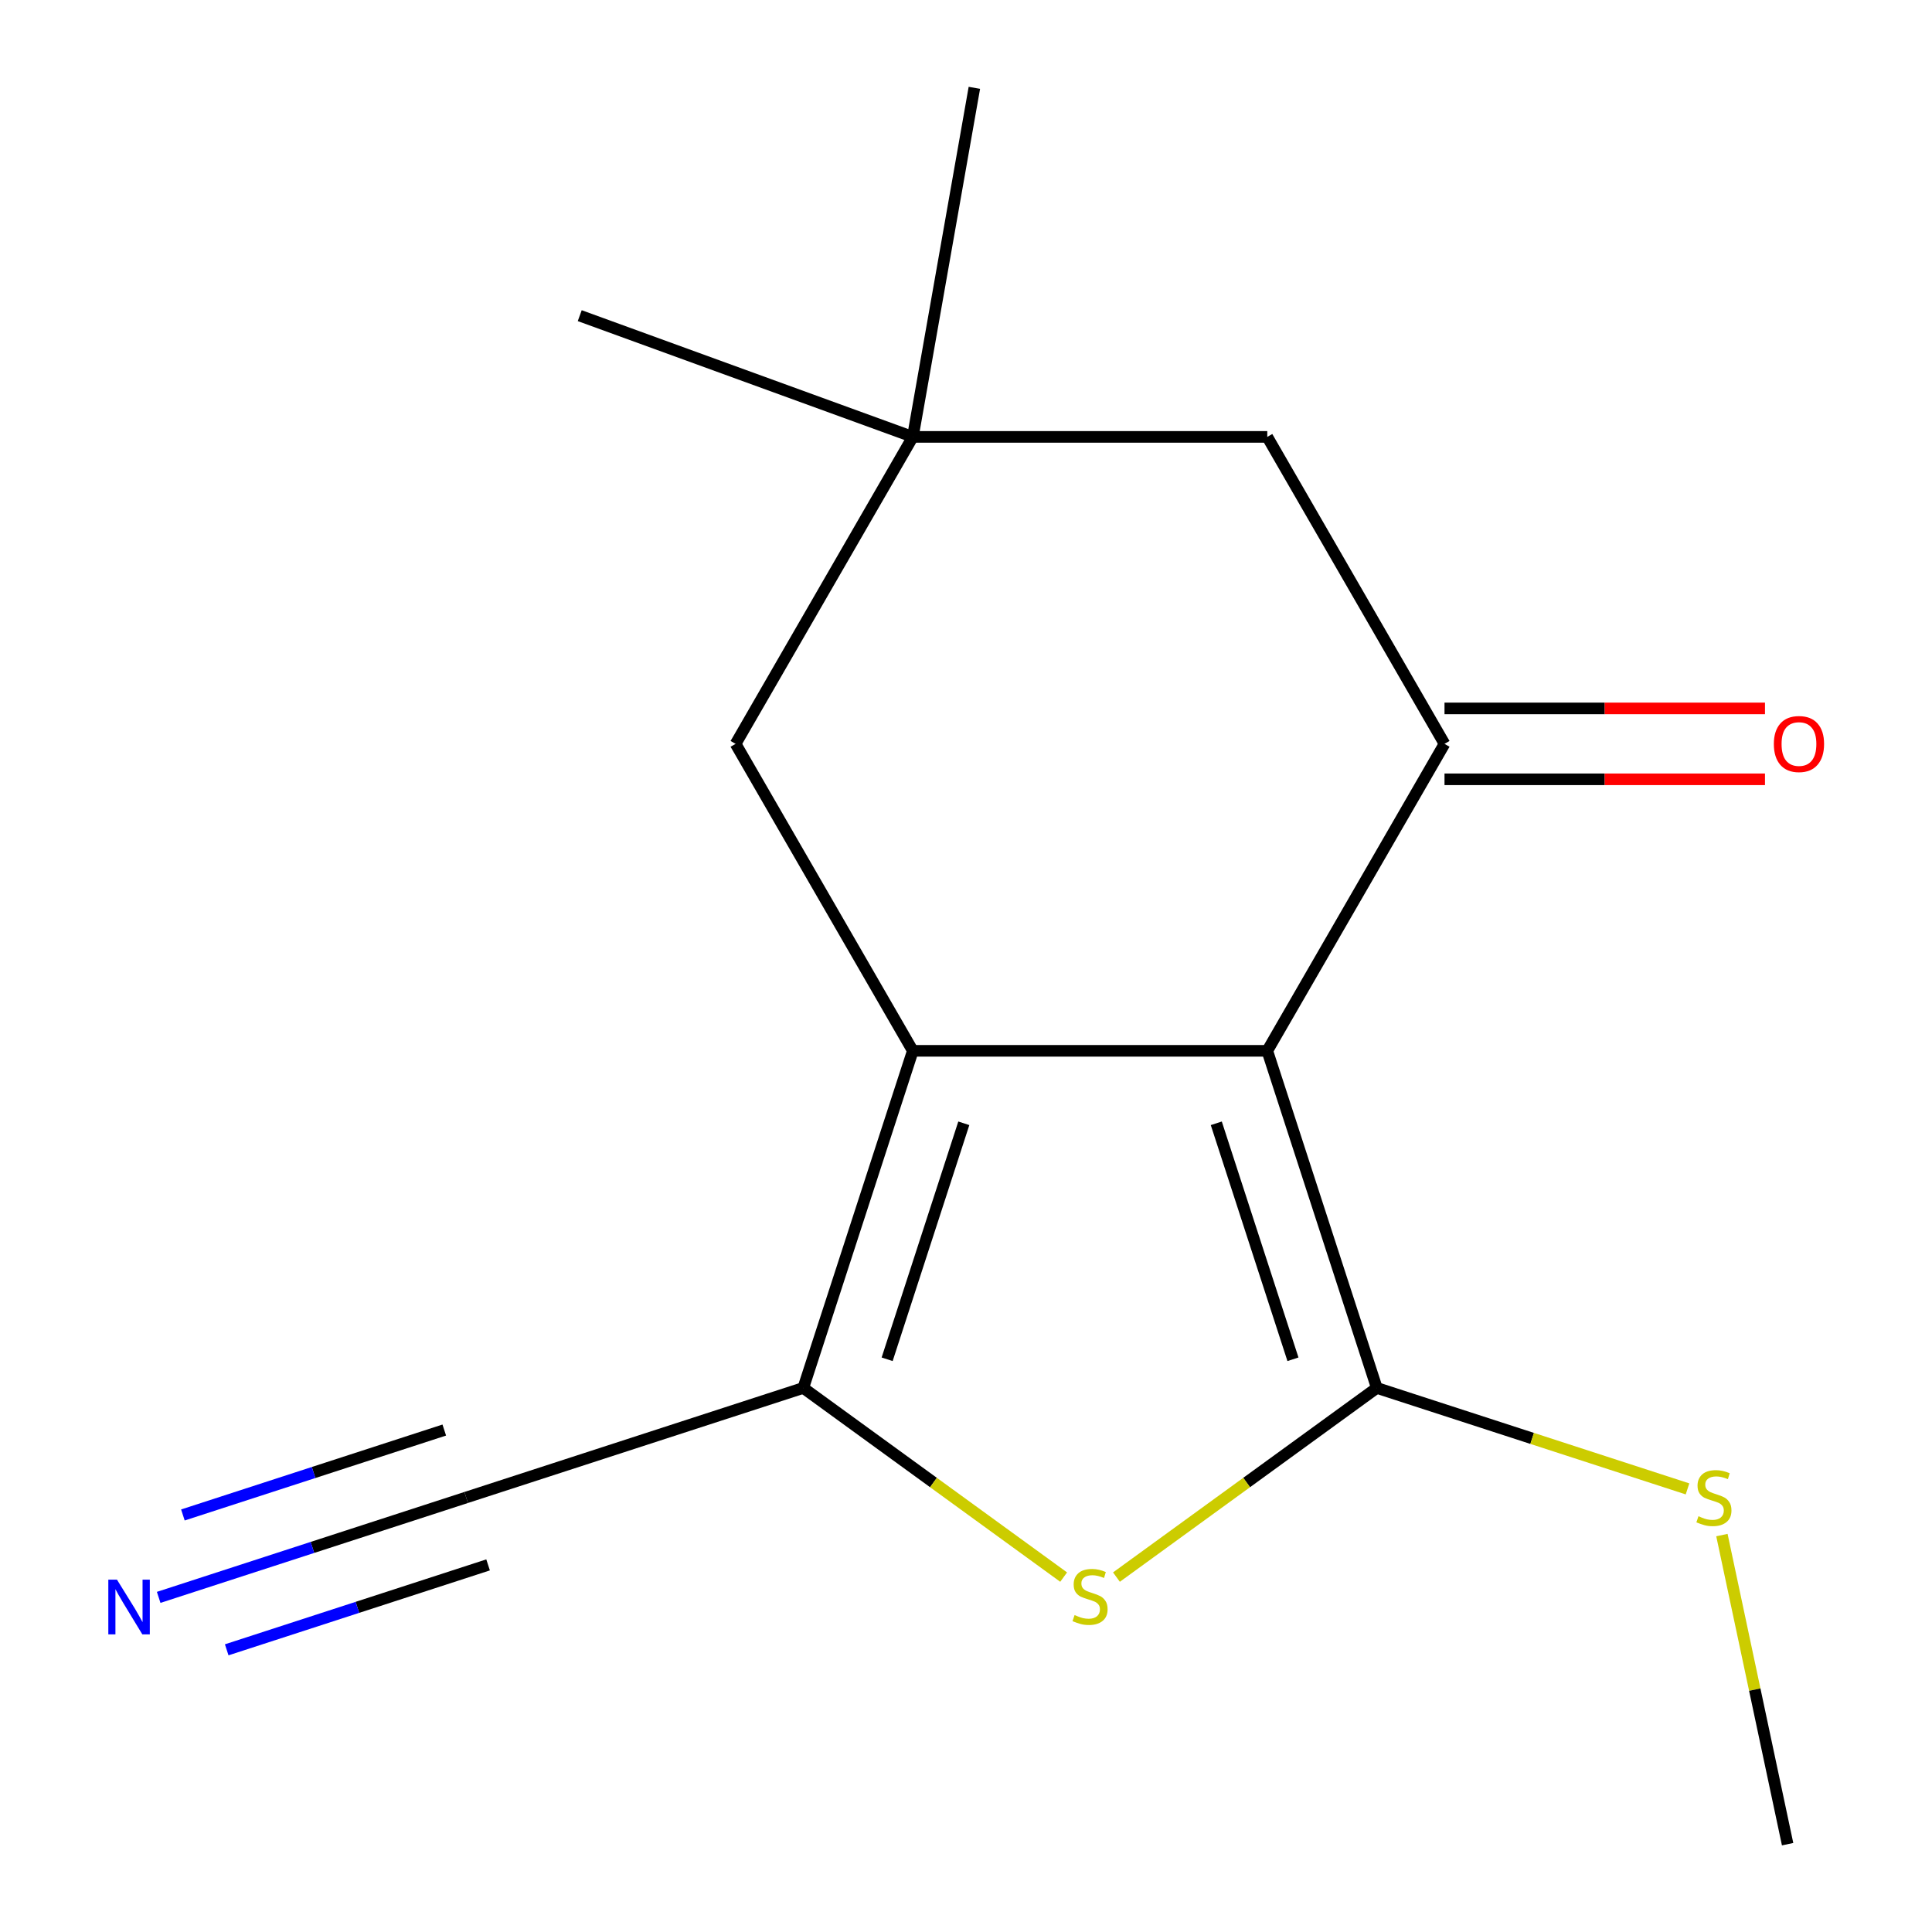 <?xml version='1.0' encoding='iso-8859-1'?>
<svg version='1.1' baseProfile='full'
              xmlns='http://www.w3.org/2000/svg'
                      xmlns:rdkit='http://www.rdkit.org/xml'
                      xmlns:xlink='http://www.w3.org/1999/xlink'
                  xml:space='preserve'
width='1000px' height='1000px' viewBox='0 0 1000 1000'>
<!-- END OF HEADER -->
<rect style='opacity:1.0;fill:#FFFFFF;stroke:none' width='1000' height='1000' x='0' y='0'> </rect>
<path class='bond-0' d='M 655.94,543.907 L 472.474,543.907' style='fill:none;fill-rule:evenodd;stroke:#000000;stroke-width:6px;stroke-linecap:butt;stroke-linejoin:miter;stroke-opacity:1' />
<path class='bond-1' d='M 655.94,543.907 L 712.634,718.394' style='fill:none;fill-rule:evenodd;stroke:#000000;stroke-width:6px;stroke-linecap:butt;stroke-linejoin:miter;stroke-opacity:1' />
<path class='bond-1' d='M 629.547,581.419 L 669.233,703.56' style='fill:none;fill-rule:evenodd;stroke:#000000;stroke-width:6px;stroke-linecap:butt;stroke-linejoin:miter;stroke-opacity:1' />
<path class='bond-4' d='M 655.94,543.907 L 747.673,385.02' style='fill:none;fill-rule:evenodd;stroke:#000000;stroke-width:6px;stroke-linecap:butt;stroke-linejoin:miter;stroke-opacity:1' />
<path class='bond-2' d='M 472.474,543.907 L 415.779,718.394' style='fill:none;fill-rule:evenodd;stroke:#000000;stroke-width:6px;stroke-linecap:butt;stroke-linejoin:miter;stroke-opacity:1' />
<path class='bond-2' d='M 498.867,581.419 L 459.181,703.56' style='fill:none;fill-rule:evenodd;stroke:#000000;stroke-width:6px;stroke-linecap:butt;stroke-linejoin:miter;stroke-opacity:1' />
<path class='bond-7' d='M 472.474,543.907 L 380.741,385.02' style='fill:none;fill-rule:evenodd;stroke:#000000;stroke-width:6px;stroke-linecap:butt;stroke-linejoin:miter;stroke-opacity:1' />
<path class='bond-3' d='M 712.634,718.394 L 645.254,767.349' style='fill:none;fill-rule:evenodd;stroke:#000000;stroke-width:6px;stroke-linecap:butt;stroke-linejoin:miter;stroke-opacity:1' />
<path class='bond-3' d='M 645.254,767.349 L 577.874,816.303' style='fill:none;fill-rule:evenodd;stroke:#CCCC00;stroke-width:6px;stroke-linecap:butt;stroke-linejoin:miter;stroke-opacity:1' />
<path class='bond-11' d='M 712.634,718.394 L 793.045,744.521' style='fill:none;fill-rule:evenodd;stroke:#000000;stroke-width:6px;stroke-linecap:butt;stroke-linejoin:miter;stroke-opacity:1' />
<path class='bond-11' d='M 793.045,744.521 L 873.455,770.648' style='fill:none;fill-rule:evenodd;stroke:#CCCC00;stroke-width:6px;stroke-linecap:butt;stroke-linejoin:miter;stroke-opacity:1' />
<path class='bond-5' d='M 415.779,718.394 L 241.293,775.088' style='fill:none;fill-rule:evenodd;stroke:#000000;stroke-width:6px;stroke-linecap:butt;stroke-linejoin:miter;stroke-opacity:1' />
<path class='bond-15' d='M 415.779,718.394 L 483.16,767.349' style='fill:none;fill-rule:evenodd;stroke:#000000;stroke-width:6px;stroke-linecap:butt;stroke-linejoin:miter;stroke-opacity:1' />
<path class='bond-15' d='M 483.16,767.349 L 550.54,816.303' style='fill:none;fill-rule:evenodd;stroke:#CCCC00;stroke-width:6px;stroke-linecap:butt;stroke-linejoin:miter;stroke-opacity:1' />
<path class='bond-9' d='M 747.673,385.02 L 655.94,226.134' style='fill:none;fill-rule:evenodd;stroke:#000000;stroke-width:6px;stroke-linecap:butt;stroke-linejoin:miter;stroke-opacity:1' />
<path class='bond-10' d='M 747.673,403.367 L 830.613,403.367' style='fill:none;fill-rule:evenodd;stroke:#000000;stroke-width:6px;stroke-linecap:butt;stroke-linejoin:miter;stroke-opacity:1' />
<path class='bond-10' d='M 830.613,403.367 L 913.553,403.367' style='fill:none;fill-rule:evenodd;stroke:#FF0000;stroke-width:6px;stroke-linecap:butt;stroke-linejoin:miter;stroke-opacity:1' />
<path class='bond-10' d='M 747.673,366.674 L 830.613,366.674' style='fill:none;fill-rule:evenodd;stroke:#000000;stroke-width:6px;stroke-linecap:butt;stroke-linejoin:miter;stroke-opacity:1' />
<path class='bond-10' d='M 830.613,366.674 L 913.553,366.674' style='fill:none;fill-rule:evenodd;stroke:#FF0000;stroke-width:6px;stroke-linecap:butt;stroke-linejoin:miter;stroke-opacity:1' />
<path class='bond-6' d='M 241.293,775.088 L 161.712,800.945' style='fill:none;fill-rule:evenodd;stroke:#000000;stroke-width:6px;stroke-linecap:butt;stroke-linejoin:miter;stroke-opacity:1' />
<path class='bond-6' d='M 161.712,800.945 L 82.132,826.802' style='fill:none;fill-rule:evenodd;stroke:#0000FF;stroke-width:6px;stroke-linecap:butt;stroke-linejoin:miter;stroke-opacity:1' />
<path class='bond-6' d='M 229.954,740.191 L 162.311,762.169' style='fill:none;fill-rule:evenodd;stroke:#000000;stroke-width:6px;stroke-linecap:butt;stroke-linejoin:miter;stroke-opacity:1' />
<path class='bond-6' d='M 162.311,762.169 L 94.667,784.148' style='fill:none;fill-rule:evenodd;stroke:#0000FF;stroke-width:6px;stroke-linecap:butt;stroke-linejoin:miter;stroke-opacity:1' />
<path class='bond-6' d='M 252.631,809.986 L 184.988,831.964' style='fill:none;fill-rule:evenodd;stroke:#000000;stroke-width:6px;stroke-linecap:butt;stroke-linejoin:miter;stroke-opacity:1' />
<path class='bond-6' d='M 184.988,831.964 L 117.345,853.943' style='fill:none;fill-rule:evenodd;stroke:#0000FF;stroke-width:6px;stroke-linecap:butt;stroke-linejoin:miter;stroke-opacity:1' />
<path class='bond-16' d='M 380.741,385.02 L 472.474,226.134' style='fill:none;fill-rule:evenodd;stroke:#000000;stroke-width:6px;stroke-linecap:butt;stroke-linejoin:miter;stroke-opacity:1' />
<path class='bond-8' d='M 472.474,226.134 L 655.94,226.134' style='fill:none;fill-rule:evenodd;stroke:#000000;stroke-width:6px;stroke-linecap:butt;stroke-linejoin:miter;stroke-opacity:1' />
<path class='bond-12' d='M 472.474,226.134 L 300.072,163.385' style='fill:none;fill-rule:evenodd;stroke:#000000;stroke-width:6px;stroke-linecap:butt;stroke-linejoin:miter;stroke-opacity:1' />
<path class='bond-13' d='M 472.474,226.134 L 504.332,45.455' style='fill:none;fill-rule:evenodd;stroke:#000000;stroke-width:6px;stroke-linecap:butt;stroke-linejoin:miter;stroke-opacity:1' />
<path class='bond-14' d='M 891.259,794.555 L 908.263,874.55' style='fill:none;fill-rule:evenodd;stroke:#CCCC00;stroke-width:6px;stroke-linecap:butt;stroke-linejoin:miter;stroke-opacity:1' />
<path class='bond-14' d='M 908.263,874.55 L 925.266,954.545' style='fill:none;fill-rule:evenodd;stroke:#000000;stroke-width:6px;stroke-linecap:butt;stroke-linejoin:miter;stroke-opacity:1' />
<path  class='atom-4' d='M 556.207 835.953
Q 556.527 836.073, 557.847 836.633
Q 559.167 837.193, 560.607 837.553
Q 562.087 837.873, 563.527 837.873
Q 566.207 837.873, 567.767 836.593
Q 569.327 835.273, 569.327 832.993
Q 569.327 831.433, 568.527 830.473
Q 567.767 829.513, 566.567 828.993
Q 565.367 828.473, 563.367 827.873
Q 560.847 827.113, 559.327 826.393
Q 557.847 825.673, 556.767 824.153
Q 555.727 822.633, 555.727 820.073
Q 555.727 816.513, 558.127 814.313
Q 560.567 812.113, 565.367 812.113
Q 568.647 812.113, 572.367 813.673
L 571.447 816.753
Q 568.047 815.353, 565.487 815.353
Q 562.727 815.353, 561.207 816.513
Q 559.687 817.633, 559.727 819.593
Q 559.727 821.113, 560.487 822.033
Q 561.287 822.953, 562.407 823.473
Q 563.567 823.993, 565.487 824.593
Q 568.047 825.393, 569.567 826.193
Q 571.087 826.993, 572.167 828.633
Q 573.287 830.233, 573.287 832.993
Q 573.287 836.913, 570.647 839.033
Q 568.047 841.113, 563.687 841.113
Q 561.167 841.113, 559.247 840.553
Q 557.367 840.033, 555.127 839.113
L 556.207 835.953
' fill='#CCCC00'/>
<path  class='atom-7' d='M 60.546 817.622
L 69.826 832.622
Q 70.746 834.102, 72.226 836.782
Q 73.706 839.462, 73.786 839.622
L 73.786 817.622
L 77.546 817.622
L 77.546 845.942
L 73.666 845.942
L 63.706 829.542
Q 62.546 827.622, 61.306 825.422
Q 60.106 823.222, 59.746 822.542
L 59.746 845.942
L 56.066 845.942
L 56.066 817.622
L 60.546 817.622
' fill='#0000FF'/>
<path  class='atom-11' d='M 918.14 385.1
Q 918.14 378.3, 921.5 374.5
Q 924.86 370.7, 931.14 370.7
Q 937.42 370.7, 940.78 374.5
Q 944.14 378.3, 944.14 385.1
Q 944.14 391.98, 940.74 395.9
Q 937.34 399.78, 931.14 399.78
Q 924.9 399.78, 921.5 395.9
Q 918.14 392.02, 918.14 385.1
M 931.14 396.58
Q 935.46 396.58, 937.78 393.7
Q 940.14 390.78, 940.14 385.1
Q 940.14 379.54, 937.78 376.74
Q 935.46 373.9, 931.14 373.9
Q 926.82 373.9, 924.46 376.7
Q 922.14 379.5, 922.14 385.1
Q 922.14 390.82, 924.46 393.7
Q 926.82 396.58, 931.14 396.58
' fill='#FF0000'/>
<path  class='atom-12' d='M 879.121 784.808
Q 879.441 784.928, 880.761 785.488
Q 882.081 786.048, 883.521 786.408
Q 885.001 786.728, 886.441 786.728
Q 889.121 786.728, 890.681 785.448
Q 892.241 784.128, 892.241 781.848
Q 892.241 780.288, 891.441 779.328
Q 890.681 778.368, 889.481 777.848
Q 888.281 777.328, 886.281 776.728
Q 883.761 775.968, 882.241 775.248
Q 880.761 774.528, 879.681 773.008
Q 878.641 771.488, 878.641 768.928
Q 878.641 765.368, 881.041 763.168
Q 883.481 760.968, 888.281 760.968
Q 891.561 760.968, 895.281 762.528
L 894.361 765.608
Q 890.961 764.208, 888.401 764.208
Q 885.641 764.208, 884.121 765.368
Q 882.601 766.488, 882.641 768.448
Q 882.641 769.968, 883.401 770.888
Q 884.201 771.808, 885.321 772.328
Q 886.481 772.848, 888.401 773.448
Q 890.961 774.248, 892.481 775.048
Q 894.001 775.848, 895.081 777.488
Q 896.201 779.088, 896.201 781.848
Q 896.201 785.768, 893.561 787.888
Q 890.961 789.968, 886.601 789.968
Q 884.081 789.968, 882.161 789.408
Q 880.281 788.888, 878.041 787.968
L 879.121 784.808
' fill='#CCCC00'/>
</svg>
